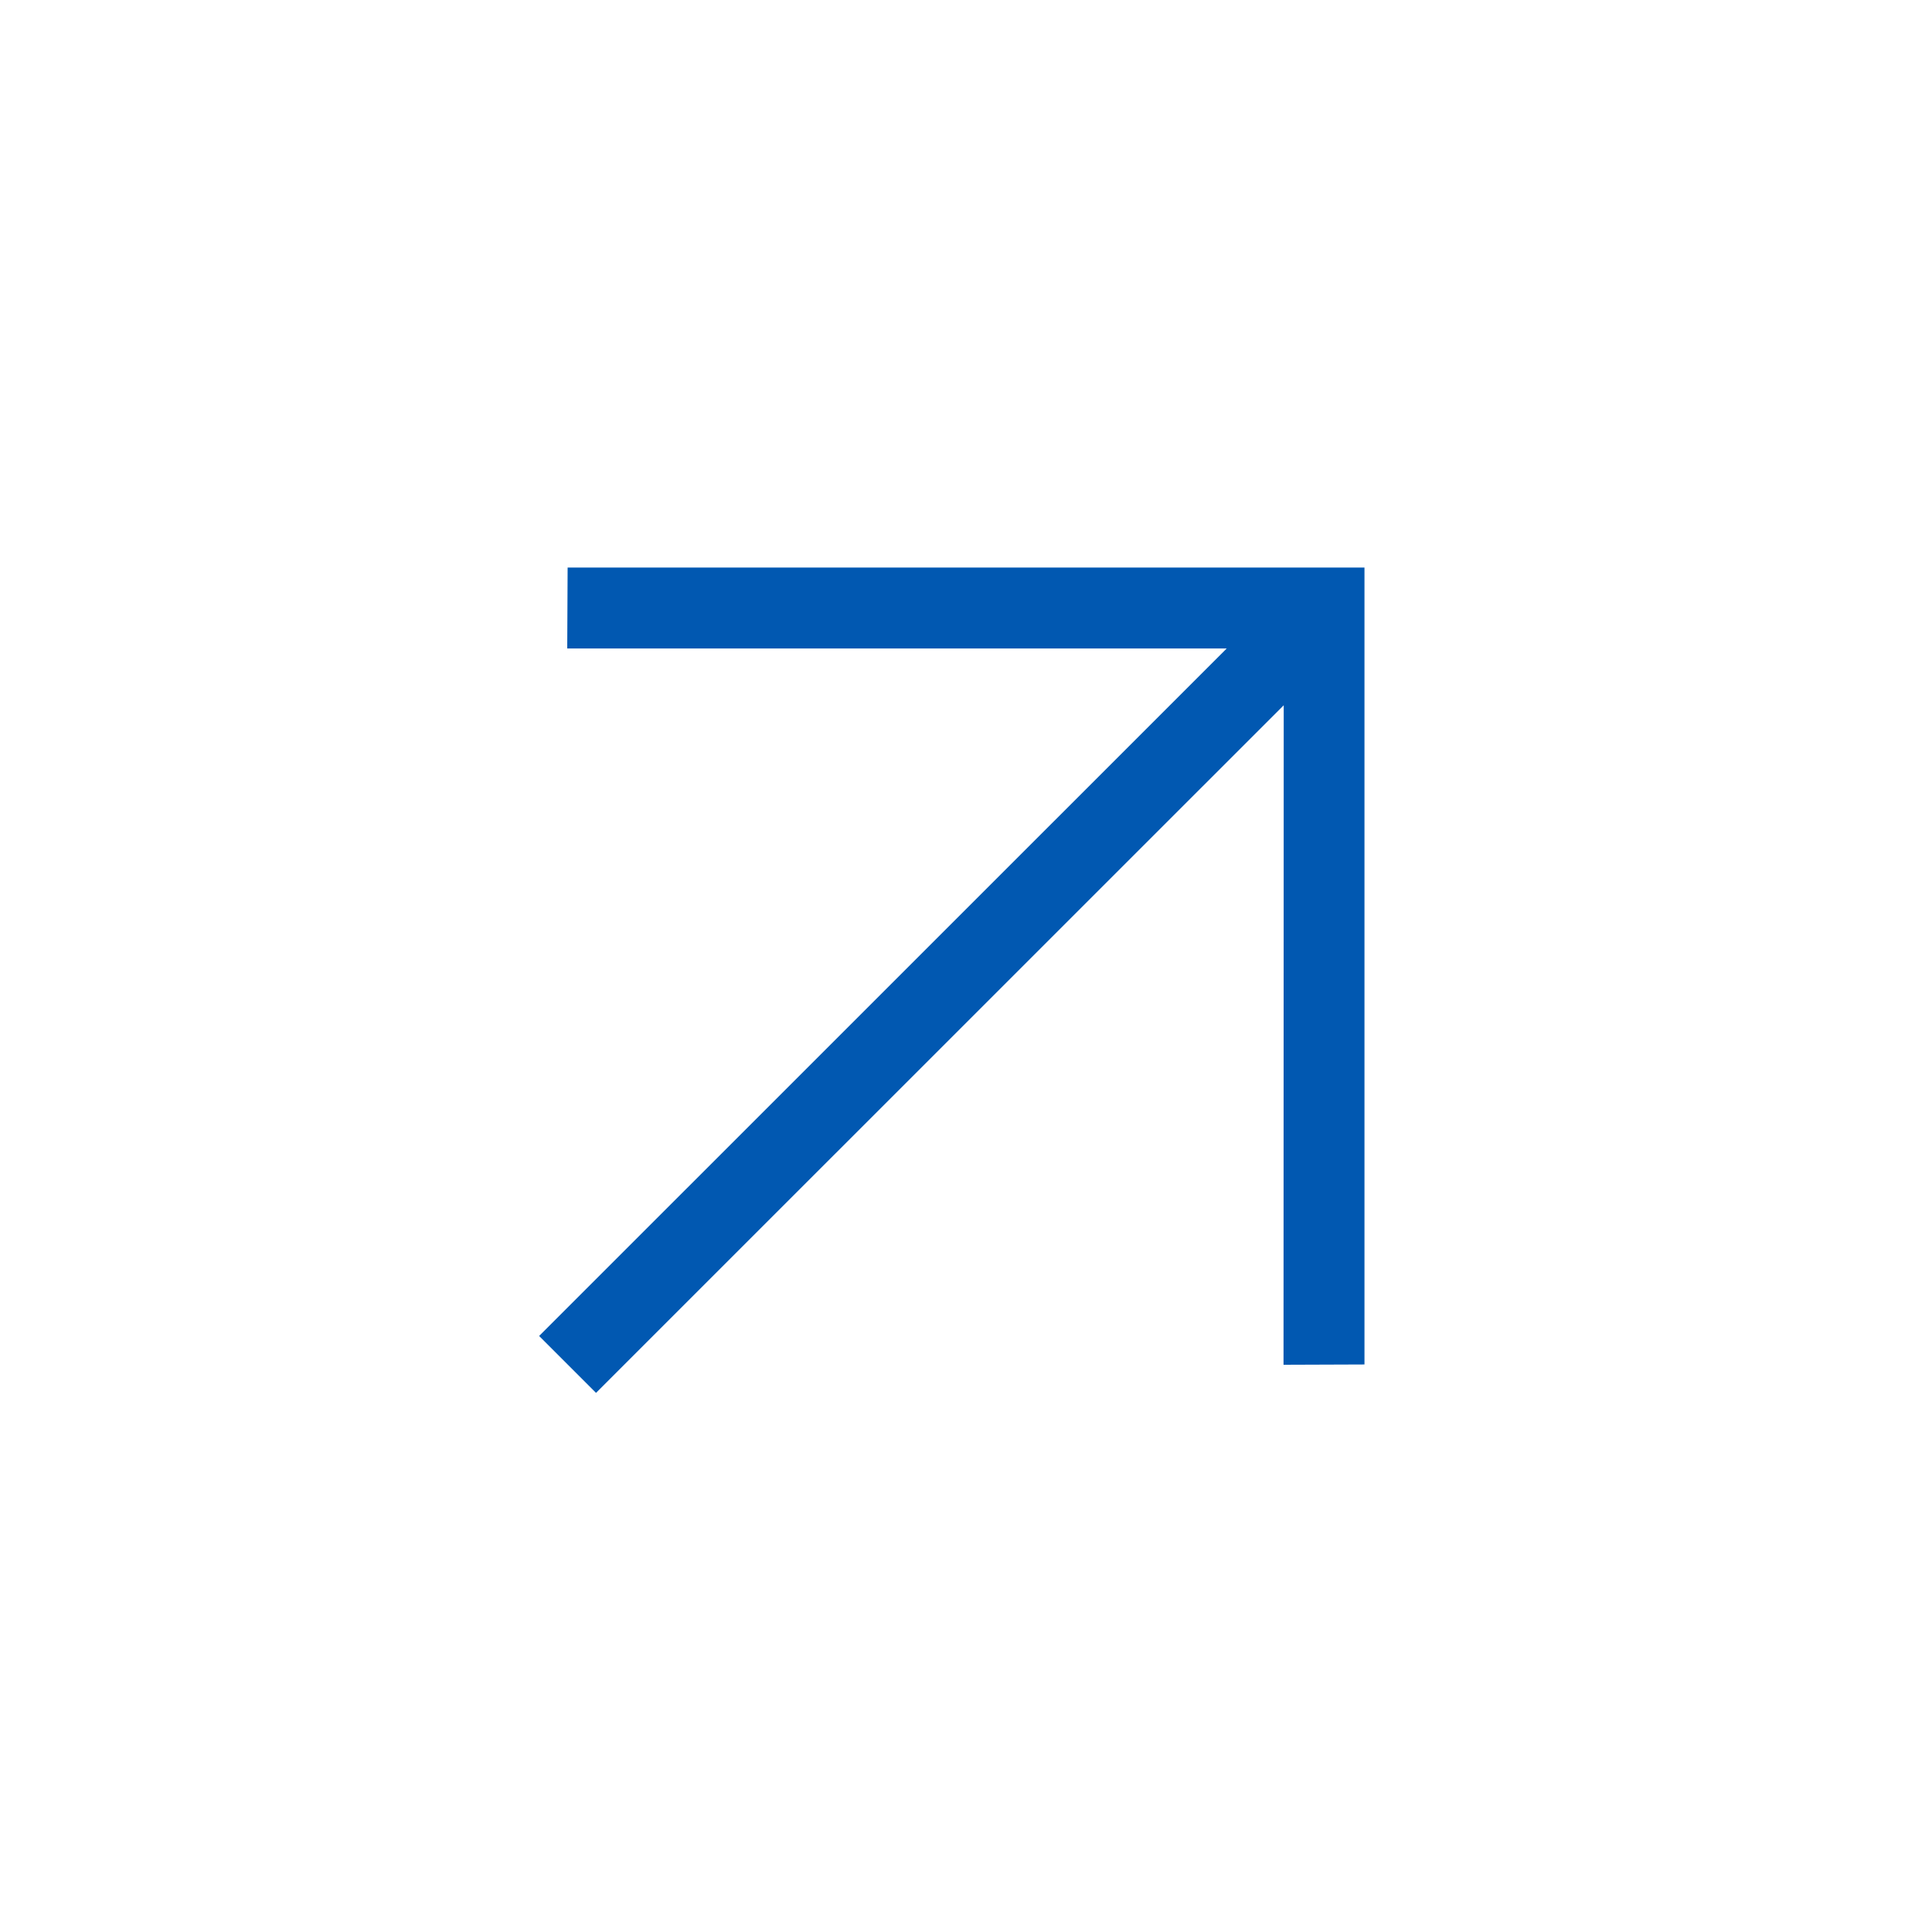 <?xml version="1.0" encoding="UTF-8"?> <svg xmlns="http://www.w3.org/2000/svg" width="20" height="20" viewBox="0 0 20 20" fill="none"><path d="M12.699 6.713L5.872 6.713L5.876 5.875H14.125V14.125L13.287 14.128L13.289 7.301L6.17 14.419L5.581 13.83L12.699 6.713Z" fill="#0158B1"></path></svg> 